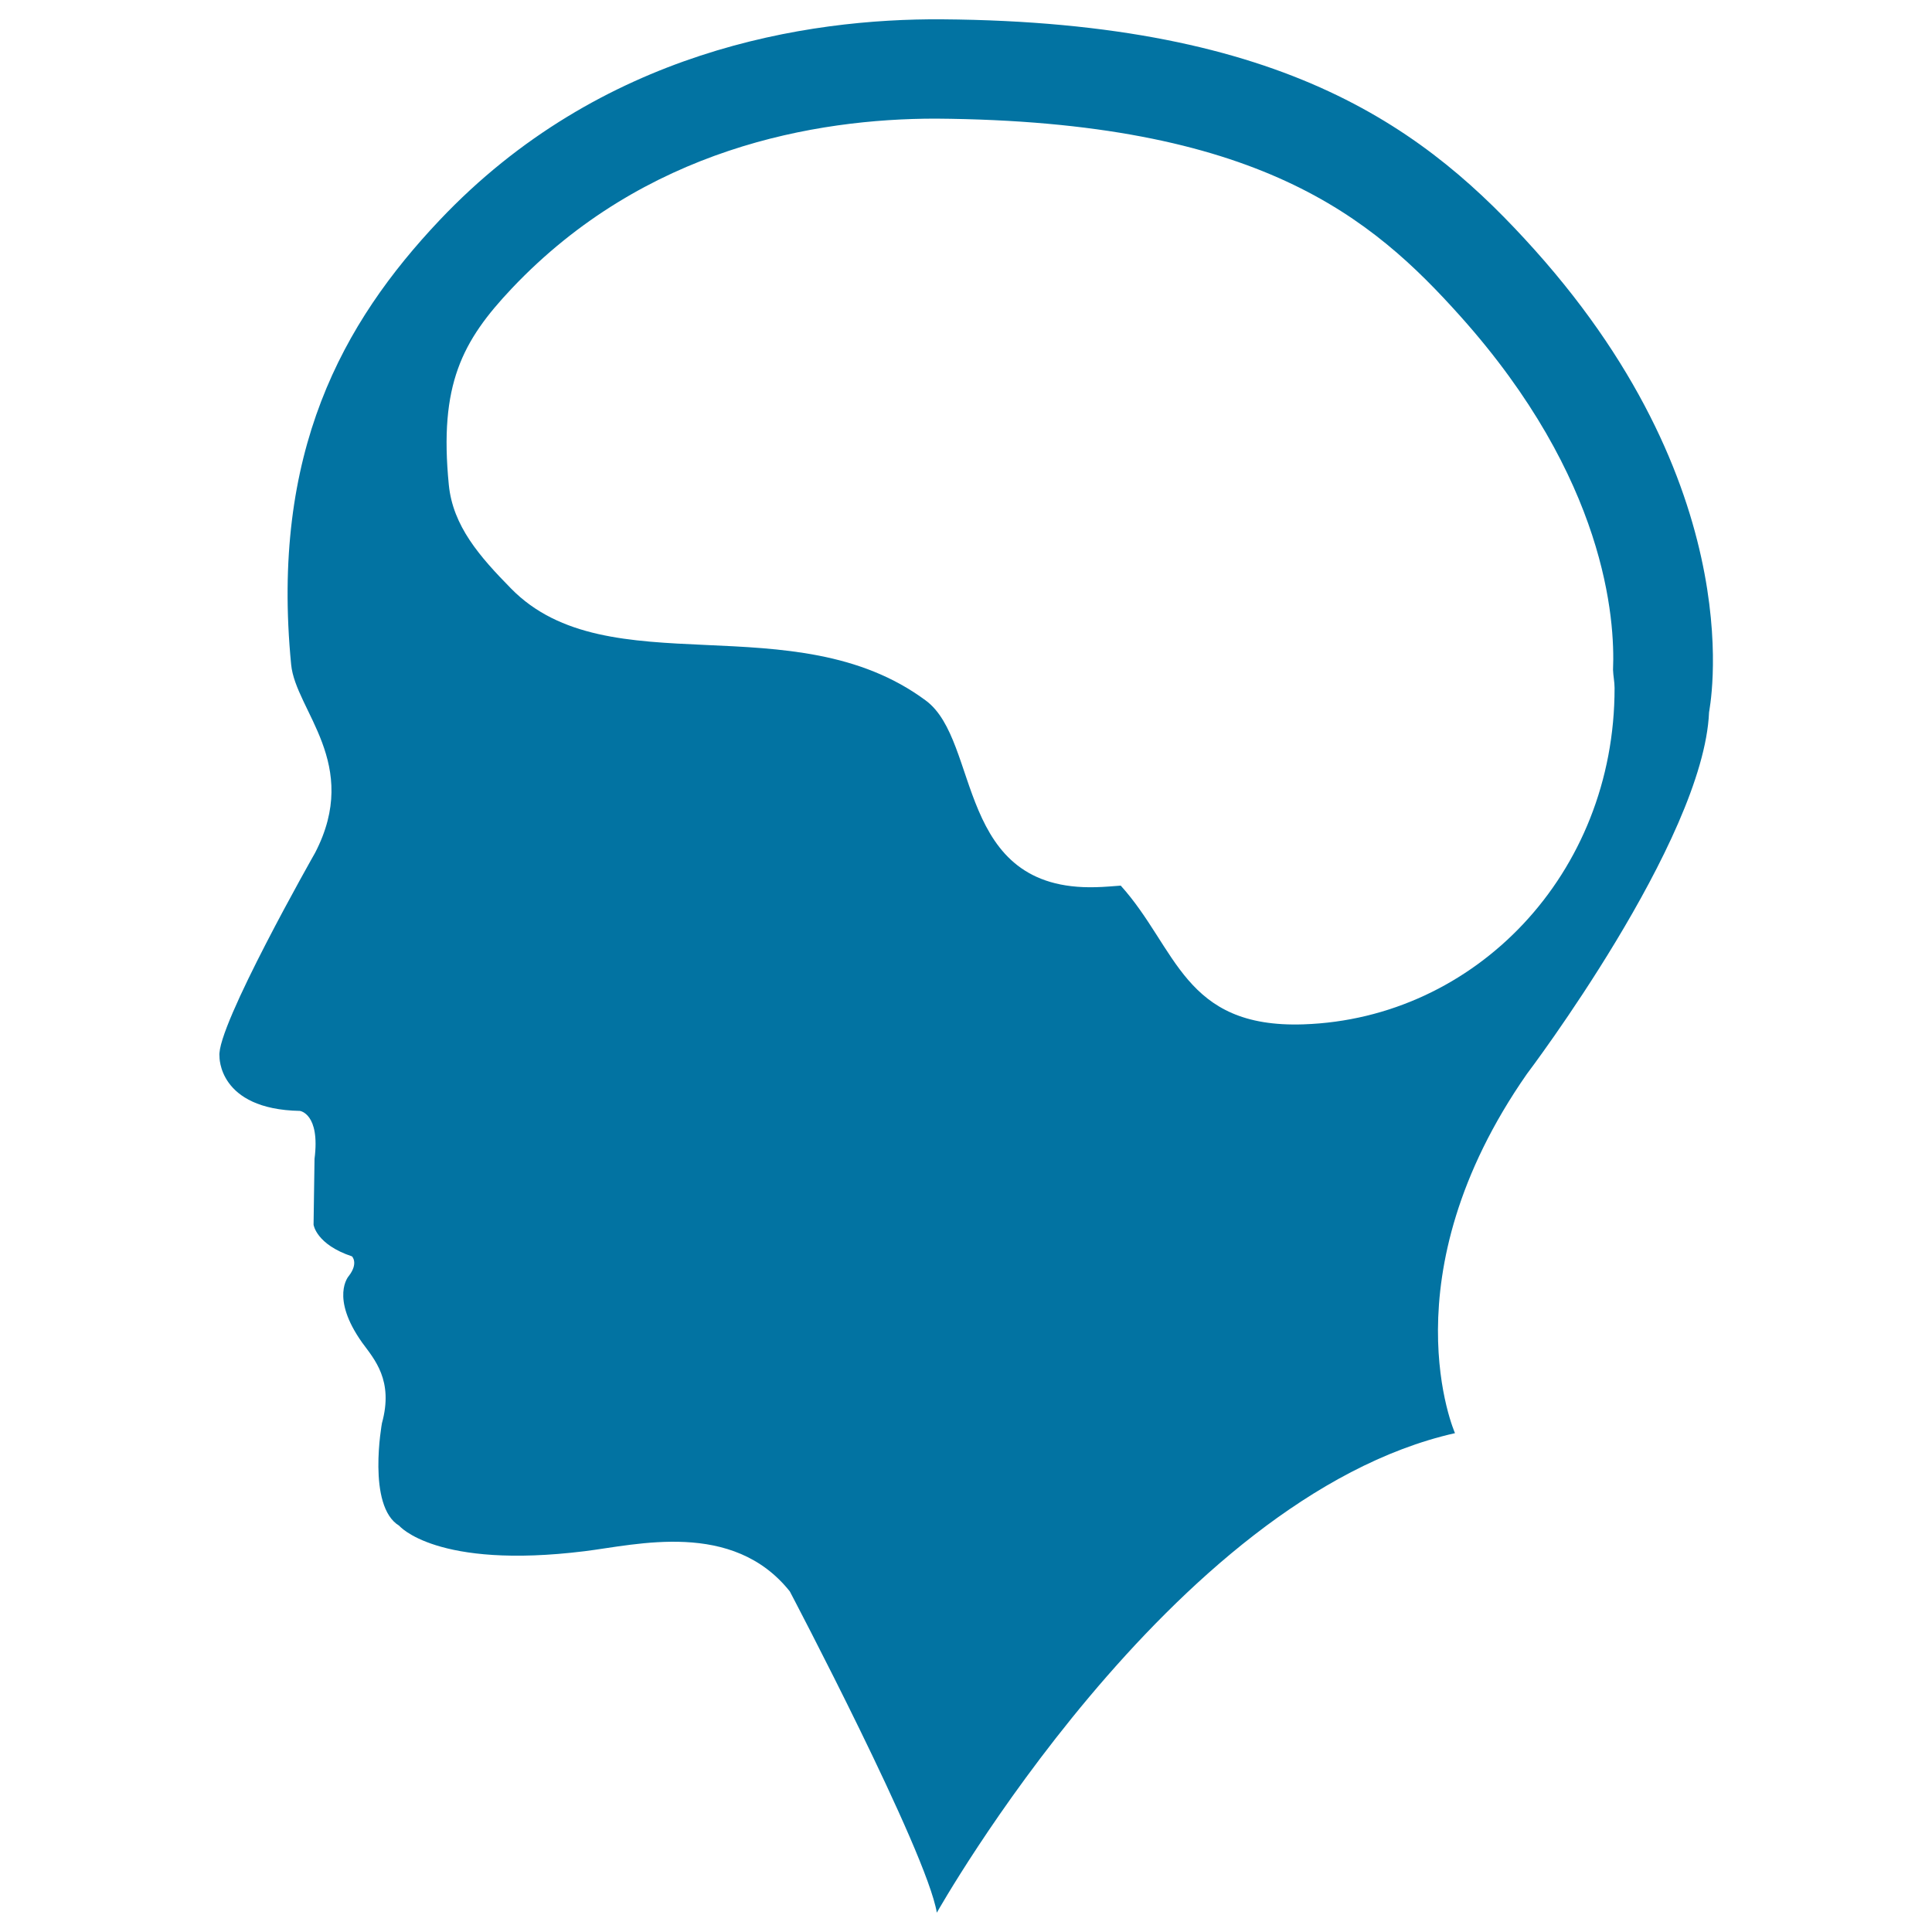 <svg xmlns="http://www.w3.org/2000/svg" viewBox="0 0 1000 1000" style="fill:#0273a2">
<title>Brain Inside Human Head SVG icon</title>
<g><g><path d="M794.4,129.4C739.5,68.2,666.9,11.3,487.6,10c-70-0.5-176.9,16-260.1,104c-50.3,53.2-87.5,120.2-76.8,230c2.3,23.8,36.3,51.3,12.4,97.4c0,0-51.3,90.2-49.5,105.3c0,0-0.9,27.5,41.6,28.3c0,0,10.6,1.3,7.6,24.8l-0.5,34.1c0,0,1.3,10.2,19.9,16.4c0,0,3.5,3.5-1.7,10.2c0,0-9.8,10.9,7,34.5c6.3,8.6,16.3,19.5,10.2,41.6c0,0-7.9,42.9,8.9,53.1c0,0,19.1,22.7,96,13.2c26.9-3.3,76.6-16.3,106.2,20.8c0,0,70.8,134.5,76.1,166.3c0,0,120.9-215,268.2-248.2c0,0-35.9-81,37.2-185.9c0,0,91.5-120.8,94.3-187.2C884.4,368.7,908.6,256.9,794.4,129.4z M674.7,530.2c-62.2,2.1-65.4-39.4-94.6-71.8c-4.3,0.3-8.4,0.7-12.8,0.8c-73.1,2.1-59.6-75.5-88.1-96.6c-68.3-50.7-164.5-6.7-214.7-58c-16.2-16.5-30.1-32.3-32.2-53.7c-5.1-51.9,6.9-74.4,32.6-101.6c68.7-72.6,157.2-87.9,219.4-87.9c167.4,1.2,225.8,51.2,271.6,102.3c75.4,84.2,80.1,156.8,79,183c0.1,3.2,0.8,6.2,0.8,9.4C835.8,452.3,763.6,527.2,674.7,530.2z"/></g></g>
</svg>
